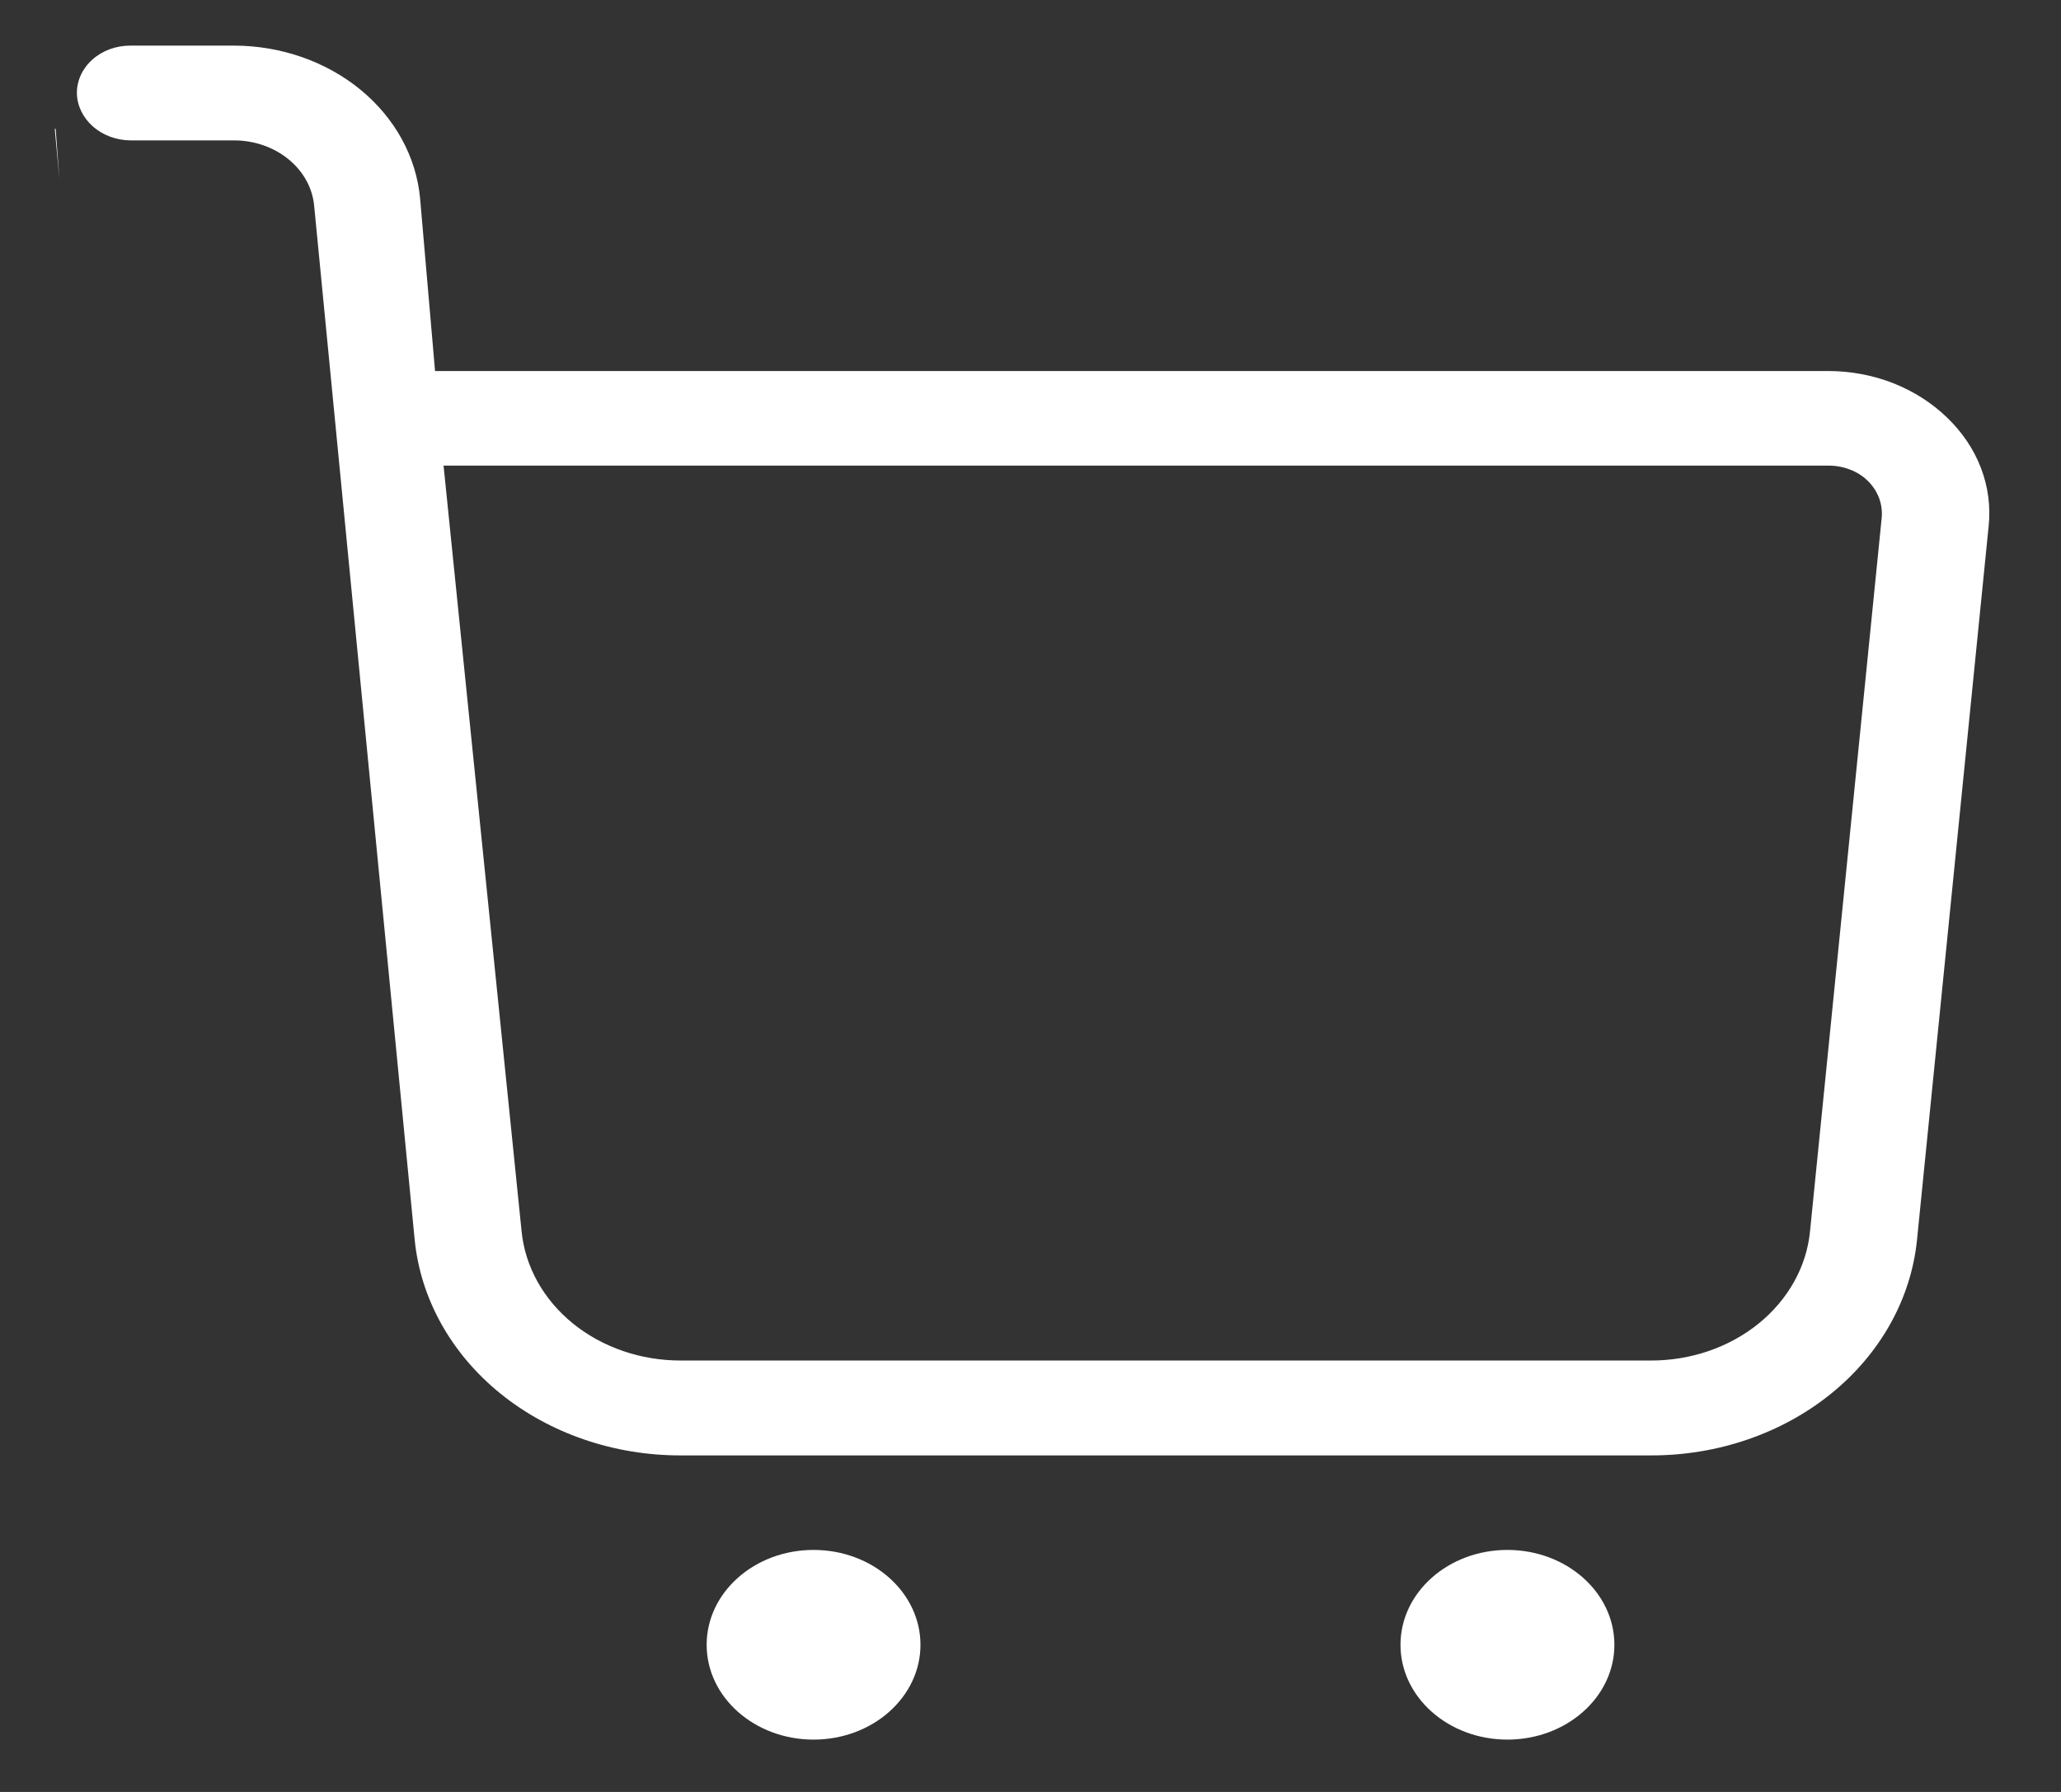 <svg width="23" height="20" viewBox="0 0 23 20" fill="none" xmlns="http://www.w3.org/2000/svg">
<rect x="0" y="0" width="23" height="20" fill="#333333" stroke="none"/>
<path d="M0.621 1.438H0.611L0.663 1.999L0.621 1.438Z" fill="white"/>
<path d="M4.628 13.84C4.694 14.498 5.036 15.11 5.586 15.555C6.137 16 6.855 16.246 7.599 16.244H18.422C19.166 16.246 19.884 16 20.434 15.555C20.984 15.11 21.326 14.498 21.393 13.84L22.192 5.877C22.216 5.656 22.187 5.434 22.107 5.224C22.027 5.014 21.897 4.822 21.727 4.659C21.558 4.496 21.354 4.366 21.126 4.276C20.898 4.187 20.651 4.141 20.402 4.141H4.855L4.688 2.213C4.645 1.75 4.408 1.318 4.024 1.002C3.639 0.686 3.135 0.51 2.612 0.509H1.454C1.296 0.509 1.144 0.564 1.032 0.664C0.92 0.763 0.858 0.898 0.858 1.038C0.86 1.178 0.924 1.311 1.035 1.41C1.146 1.509 1.297 1.565 1.454 1.567H2.612C2.837 1.567 3.054 1.642 3.22 1.778C3.386 1.913 3.488 2.099 3.506 2.298L4.628 13.84ZM20.199 13.745C20.16 14.139 19.955 14.505 19.626 14.772C19.297 15.039 18.867 15.186 18.422 15.185H7.599C7.153 15.186 6.724 15.039 6.394 14.772C6.065 14.505 5.861 14.139 5.821 13.745L4.95 5.197H20.402C20.485 5.196 20.567 5.211 20.643 5.24C20.72 5.269 20.788 5.312 20.844 5.367C20.9 5.422 20.943 5.488 20.97 5.559C20.996 5.63 21.006 5.705 20.999 5.78L20.199 13.745Z" fill="white"/>
<path d="M9.079 19.416C9.738 19.416 10.272 18.942 10.272 18.358C10.272 17.773 9.738 17.299 9.079 17.299C8.42 17.299 7.886 17.773 7.886 18.358C7.886 18.942 8.42 19.416 9.079 19.416Z" fill="white"/>
<path d="M16.822 19.416C17.481 19.416 18.016 18.942 18.016 18.358C18.016 17.773 17.481 17.299 16.822 17.299C16.163 17.299 15.629 17.773 15.629 18.358C15.629 18.942 16.163 19.416 16.822 19.416Z" fill="white"/>
</svg>

